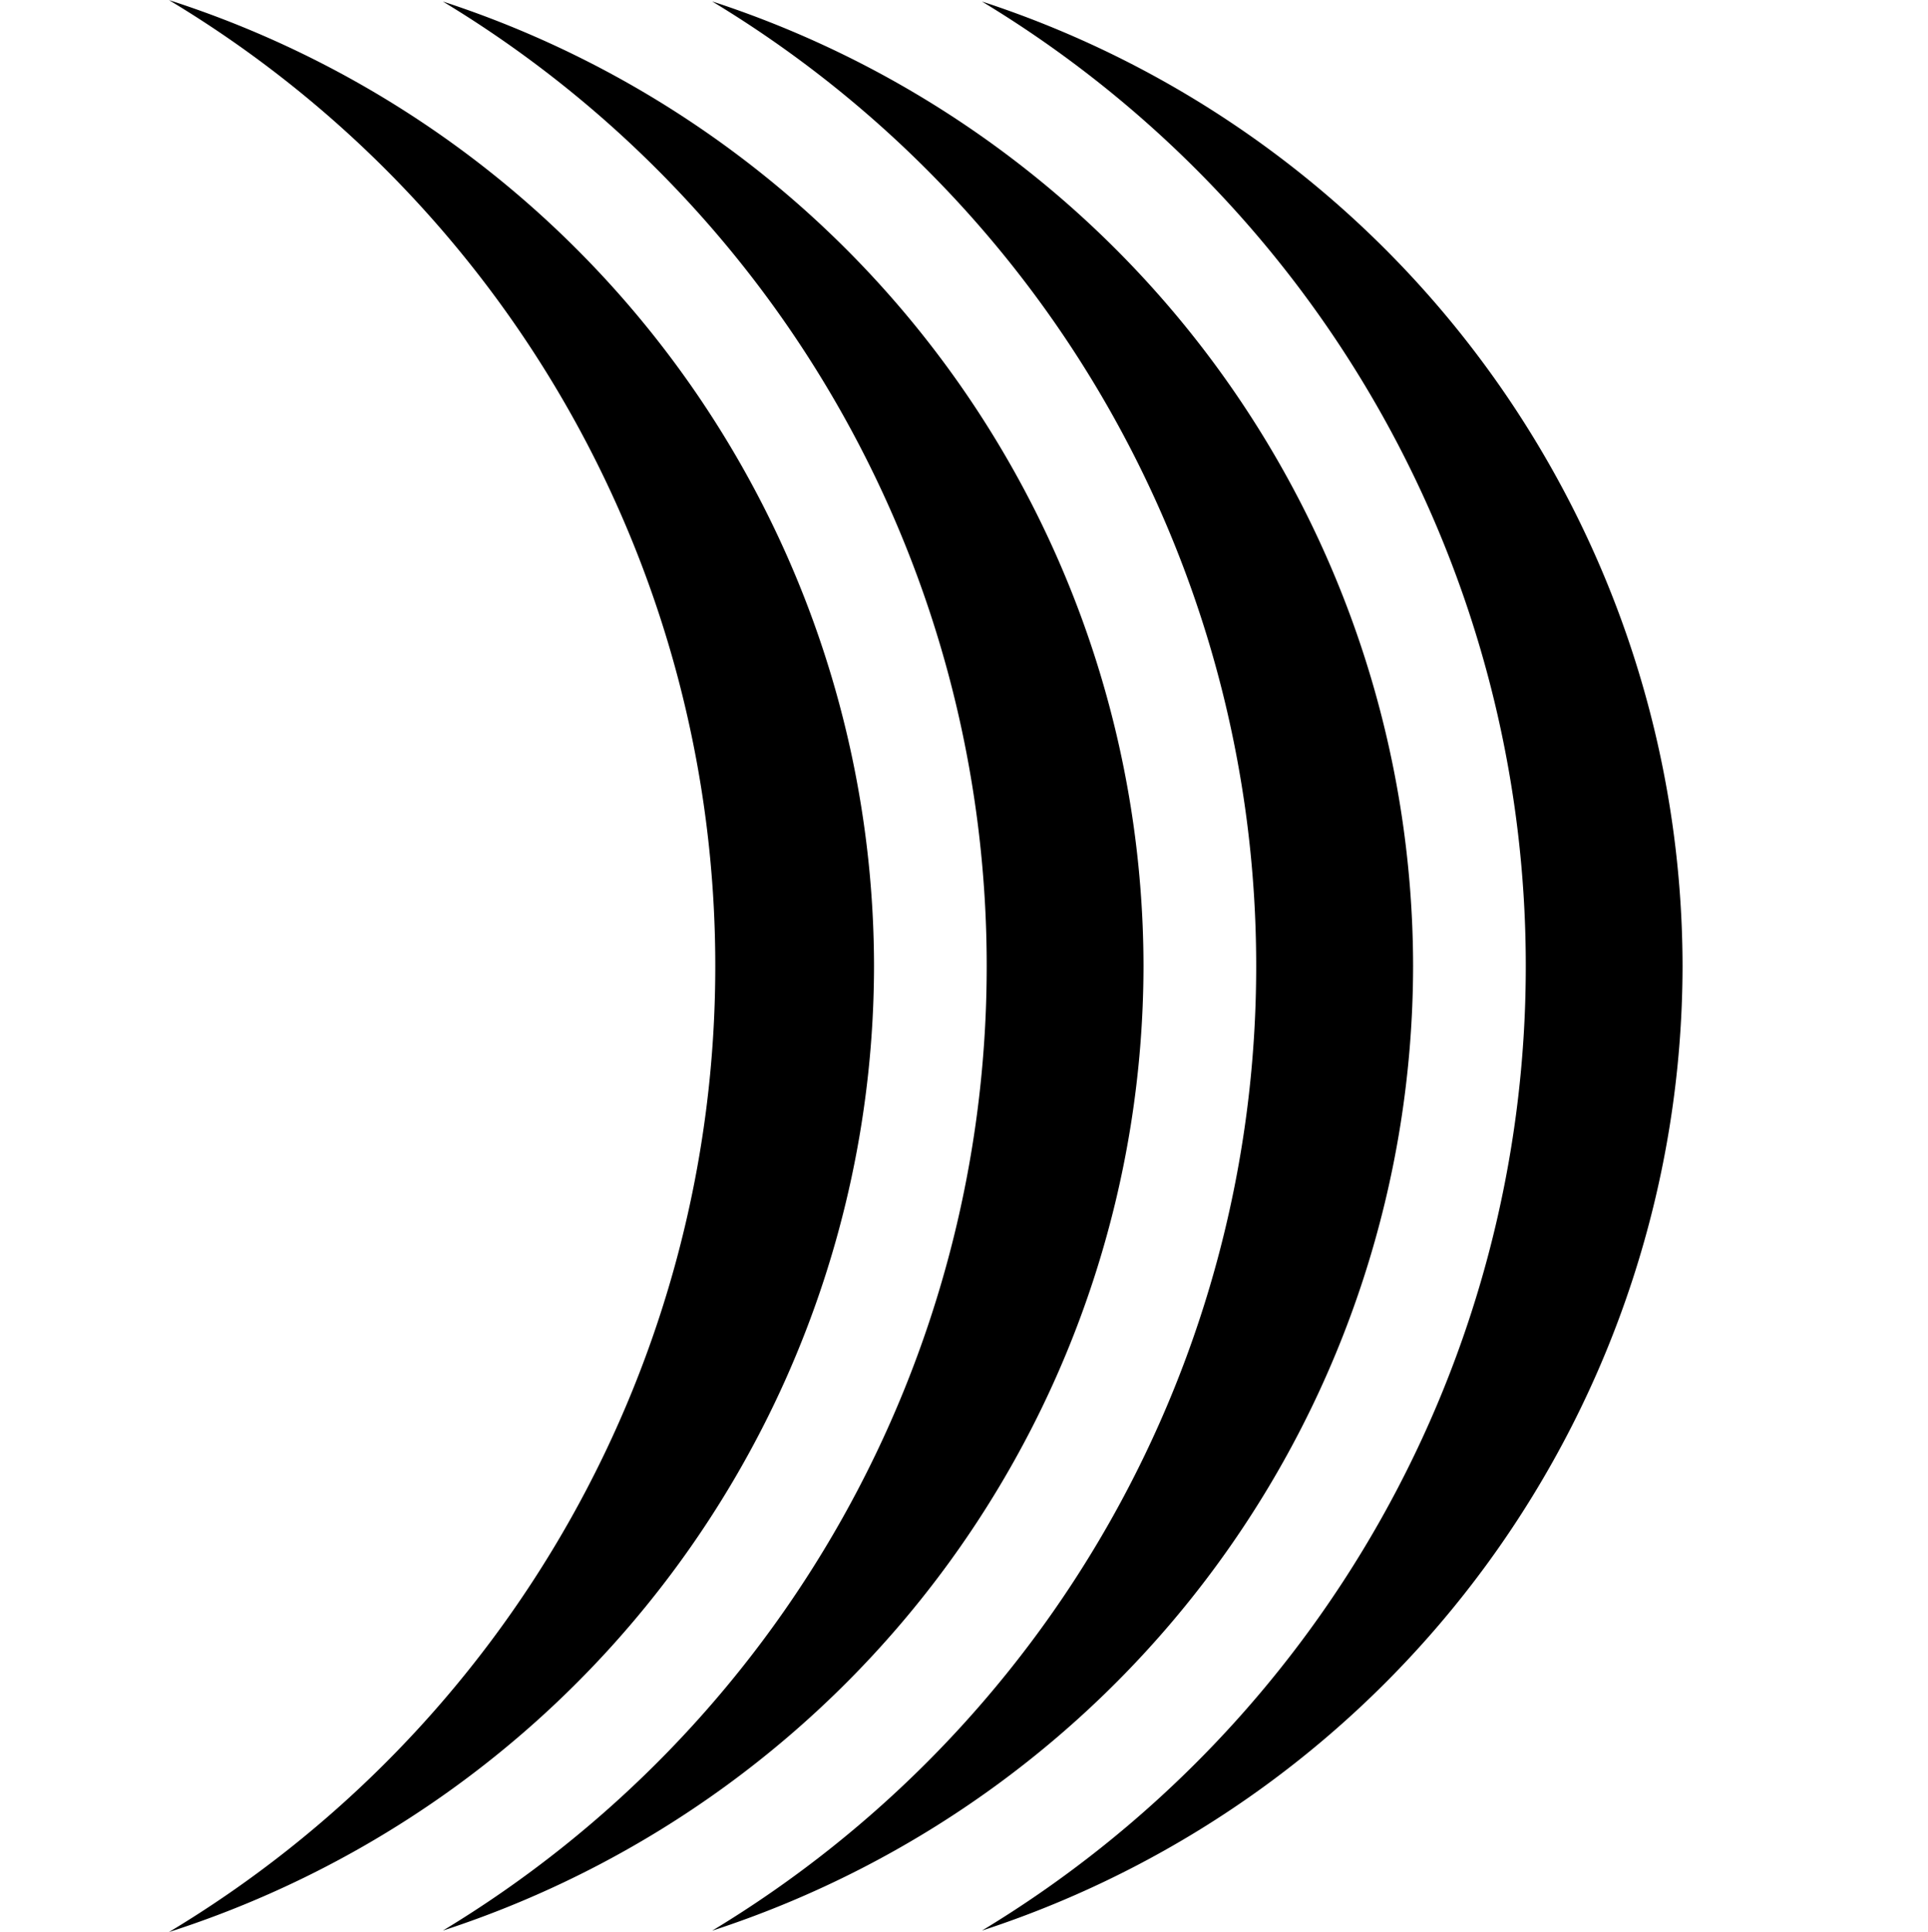 <svg xmlns="http://www.w3.org/2000/svg" width="51.898" height="52" viewBox="0 0 51.898 52">
  <g id="icon_mono_02" transform="translate(975 1587.638)">
    <rect id="長方形_41" data-name="長方形 41" width="51.898" height="51.898" transform="translate(-975 -1587.55)" fill="none"/>
    <g id="グループ_36" data-name="グループ 36">
      <path id="パス_90" data-name="パス 90" d="M-955.831-1587.6a27.345,27.345,0,0,1,18.869,25.965,27.346,27.346,0,0,1-18.869,25.964,30.313,30.313,0,0,0,14.645-25.964A30.314,30.314,0,0,0-955.831-1587.6Zm7.391,25.965a30.313,30.313,0,0,1-14.639,25.961,27.345,27.345,0,0,0,18.86-25.961,27.345,27.345,0,0,0-18.86-25.962A30.314,30.314,0,0,1-948.44-1561.638Zm-7.306,0a30.315,30.315,0,0,1-14.705,26,27.346,27.346,0,0,0,18.978-26,27.344,27.344,0,0,0-18.978-26A30.313,30.313,0,0,1-955.746-1561.638Zm21.817,0a30.313,30.313,0,0,1-14.639,25.961,27.345,27.345,0,0,0,18.859-25.961,27.346,27.346,0,0,0-18.859-25.962A30.314,30.314,0,0,1-933.929-1561.638Z"/>
    </g>
  </g>
</svg>
